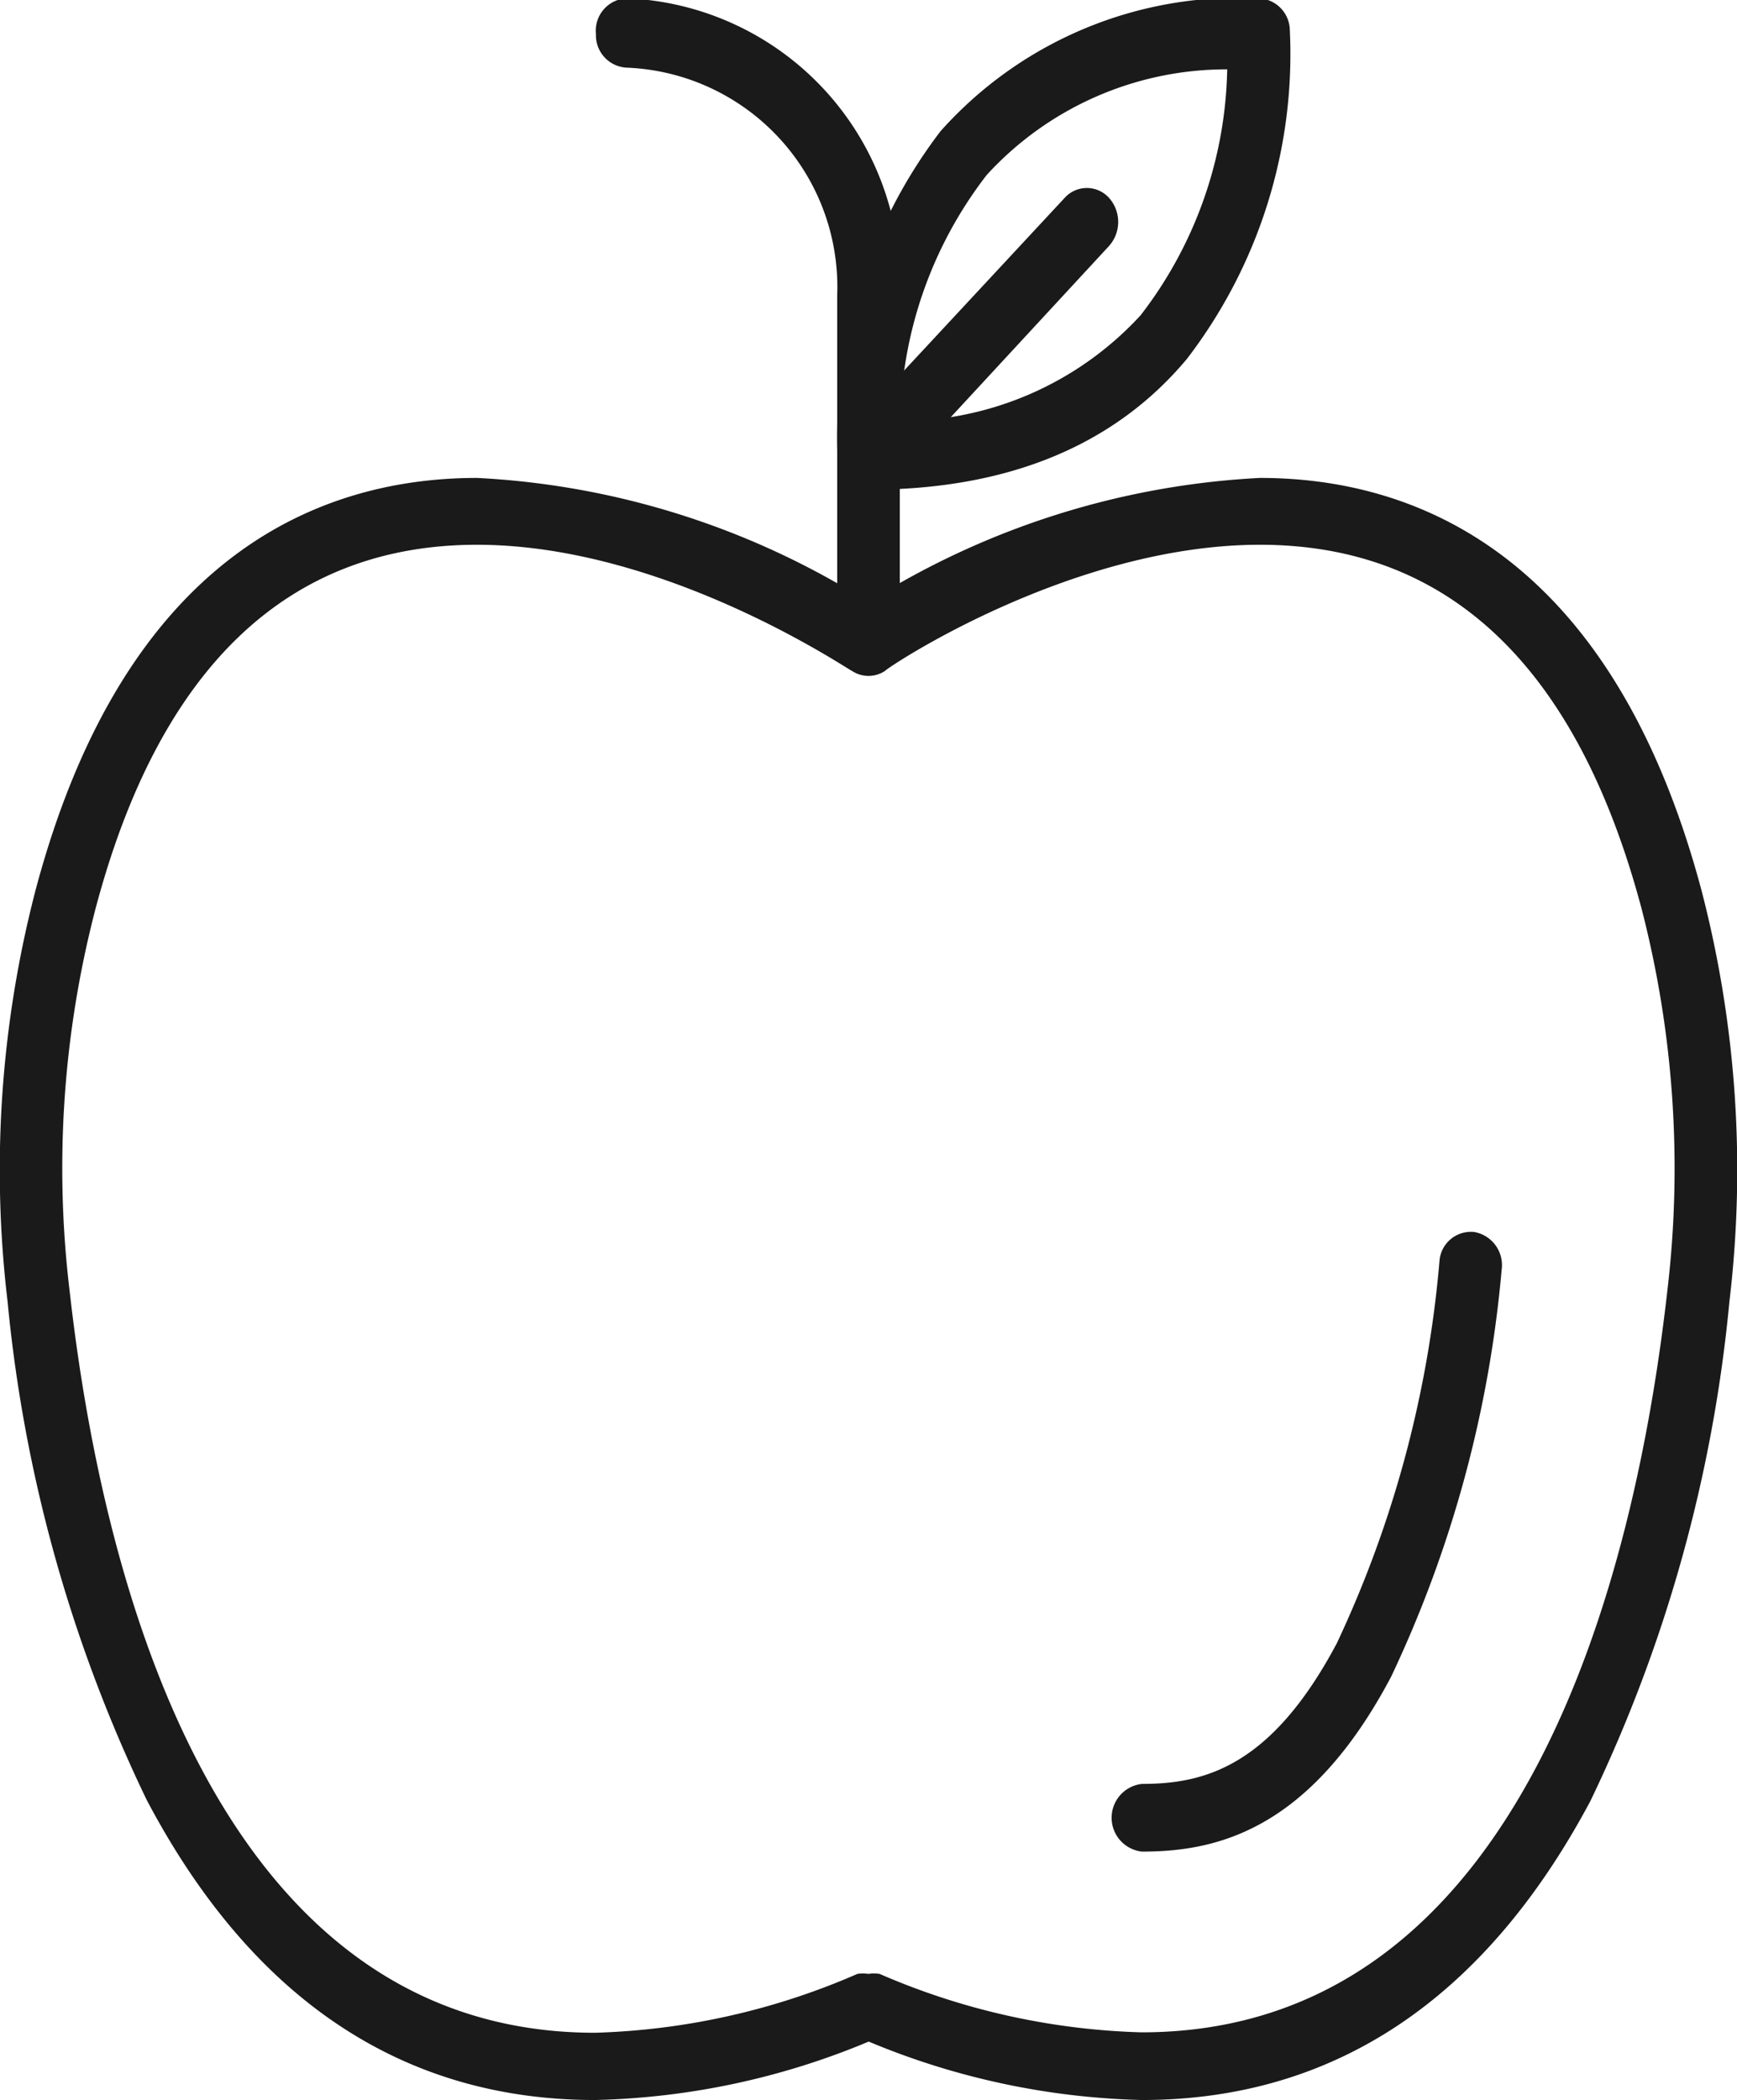 <svg id="Ebene_1" data-name="Ebene 1" xmlns="http://www.w3.org/2000/svg" viewBox="0 0 41.33 49.96"><defs><style>.cls-1{fill:#1a1a1a;}</style></defs><path class="cls-1" d="M30.84,50h0a17.91,17.91,0,0,1-6.5-1.39A17.87,17.87,0,0,1,17.83,50c-4.58,0-8.17-2.4-10.67-7.14A34.93,34.93,0,0,1,3.85,31a26.45,26.45,0,0,1,.66-9.76c2.15-8.12,6.9-9.83,10.51-9.83a19.27,19.27,0,0,1,9.31,2.95,19.36,19.36,0,0,1,9.32-2.95c3.6,0,8.35,1.71,10.51,9.83A26.45,26.45,0,0,1,44.82,31a34.93,34.93,0,0,1-3.31,11.89C39,47.6,35.42,50,30.84,50Zm-6.51-3a.86.86,0,0,1,.27,0,16.78,16.78,0,0,0,6.23,1.39c9.14,0,11.76-11,12.51-17.62a24.68,24.68,0,0,0-.61-9.11C41.2,15.91,38.15,13,33.65,13s-8.88,2.93-8.92,3a.71.71,0,0,1-.79,0c-.05,0-4.42-3-8.92-3s-7.56,2.92-9.08,8.67a24.47,24.47,0,0,0-.61,9.11c.74,6.58,3.36,17.62,12.5,17.62A16.79,16.79,0,0,0,24.07,47,.8.8,0,0,1,24.33,47Z" transform="translate(-3.67 -0.04)"/><path class="cls-1" d="M30.84,44.09a.81.81,0,0,1,0-1.61c1.49,0,3.08-.41,4.64-3.35a26.67,26.67,0,0,0,2.44-9.08.75.75,0,0,1,.83-.7.8.8,0,0,1,.65.9,28.43,28.43,0,0,1-2.63,9.68C34.82,43.62,32.58,44.09,30.84,44.09Z" transform="translate(-3.67 -0.04)"/><path class="cls-1" d="M24.33,16.07a.77.77,0,0,1-.74-.81V7.06a5.22,5.22,0,0,0-5-5.41.77.77,0,0,1-.74-.8A.77.77,0,0,1,18.59,0a6.78,6.78,0,0,1,6.49,7v8.2A.78.78,0,0,1,24.33,16.07Z" transform="translate(-3.67 -0.04)"/><path class="cls-1" d="M24.34,11.69A.76.76,0,0,1,23.6,11a12,12,0,0,1,2.45-7.84A9.49,9.49,0,0,1,33.62,0a.77.77,0,0,1,.74.75,11.91,11.91,0,0,1-2.45,7.83C30.17,10.66,27.62,11.69,24.34,11.69Zm8.53-10A7.73,7.73,0,0,0,27.15,4.2a9.84,9.84,0,0,0-2.06,5.86,7.79,7.79,0,0,0,5.72-2.52A9.86,9.86,0,0,0,32.87,1.68Z" transform="translate(-3.67 -0.04)"/><path class="cls-1" d="M24.34,11.69a.71.71,0,0,1-.52-.23.86.86,0,0,1,0-1.14L29,4.75a.71.71,0,0,1,1.06,0,.86.86,0,0,1,0,1.14l-5.15,5.57A.74.74,0,0,1,24.34,11.69Z" transform="translate(-3.67 -0.04)"/></svg>